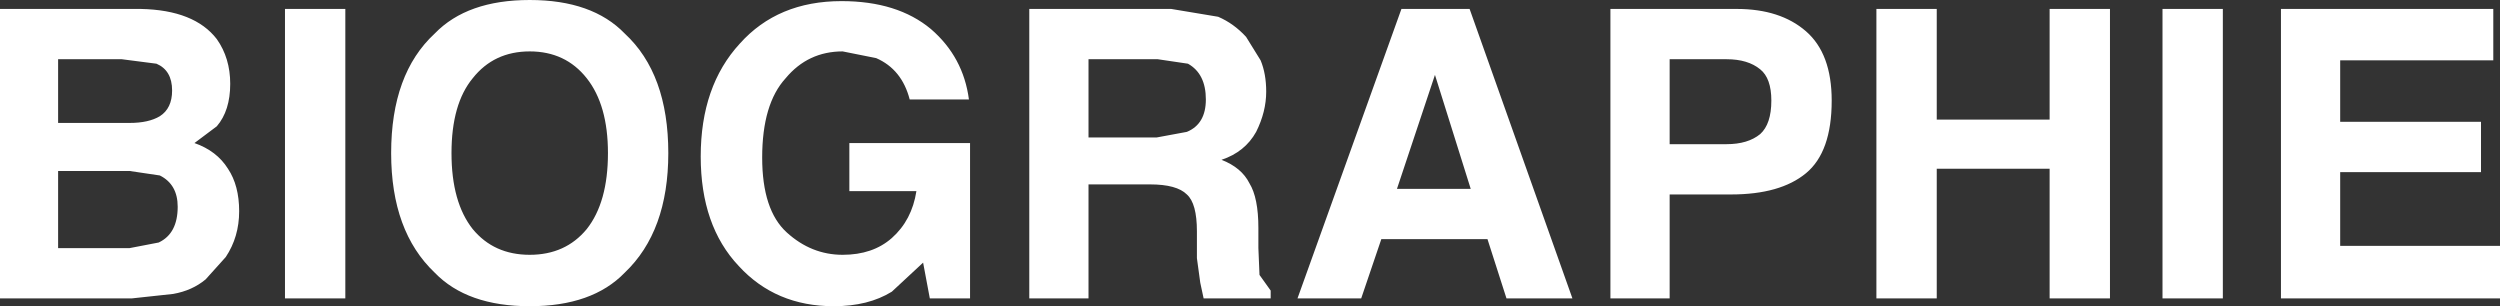 <?xml version="1.0" encoding="UTF-8" standalone="no"?>
<svg xmlns:xlink="http://www.w3.org/1999/xlink" height="13.7px" width="111.85px" xmlns="http://www.w3.org/2000/svg">
  <rect width="100%" height="100%" fill="#333333" stroke="none"/>
  <g transform="matrix(1.0, 0.0, 0.0, 1.0, 85.6, 8.35)">
    <path d="M-77.9 -4.3 Q-77.9 -5.2 -78.6 -5.5 L-80.15 -5.7 -83.0 -5.7 -83.0 -2.85 -79.8 -2.85 Q-78.95 -2.85 -78.45 -3.15 -77.9 -3.5 -77.9 -4.3 M-75.3 -4.6 Q-75.3 -3.4 -75.9 -2.7 L-76.9 -1.95 Q-75.9 -1.6 -75.4 -0.8 -74.9 -0.05 -74.9 1.1 -74.9 2.25 -75.5 3.15 L-76.4 4.15 Q-77.0 4.65 -77.85 4.8 L-79.7 5.0 -85.6 5.0 -85.6 -7.95 -79.3 -7.95 Q-76.9 -7.9 -75.9 -6.6 -75.3 -5.75 -75.3 -4.6 M-83.0 -0.7 L-83.0 2.75 -79.8 2.75 -78.5 2.5 Q-77.65 2.1 -77.65 0.9 -77.65 -0.1 -78.45 -0.5 L-79.8 -0.7 -83.0 -0.7 M-57.65 -6.85 Q-55.7 -5.05 -55.7 -1.5 -55.7 2.0 -57.65 3.85 -59.1 5.35 -61.9 5.35 -64.7 5.35 -66.15 3.85 -68.1 2.0 -68.1 -1.5 -68.1 -5.05 -66.15 -6.85 -64.7 -8.35 -61.9 -8.35 -59.1 -8.35 -57.65 -6.85 M-61.9 -6.05 Q-63.5 -6.05 -64.45 -4.85 -65.4 -3.7 -65.4 -1.5 -65.4 0.7 -64.45 1.9 -63.5 3.05 -61.9 3.05 -60.3 3.05 -59.35 1.9 -58.4 0.7 -58.4 -1.5 -58.4 -3.65 -59.35 -4.85 -60.3 -6.05 -61.9 -6.05 M-70.15 -7.95 L-70.15 5.0 -72.85 5.0 -72.85 -7.95 -70.15 -7.95 M1.05 -7.95 L1.05 -3.0 6.1 -3.0 6.1 -7.95 8.8 -7.95 8.8 5.0 6.1 5.0 6.1 -0.8 1.05 -0.8 1.05 5.0 -1.65 5.0 -1.65 -7.95 1.05 -7.95 M-8.35 -5.7 L-10.9 -5.7 -10.9 -1.9 -8.35 -1.9 Q-7.4 -1.9 -6.85 -2.35 -6.35 -2.8 -6.35 -3.85 -6.35 -4.85 -6.85 -5.25 -7.4 -5.7 -8.35 -5.7 M-4.8 -6.95 Q-3.65 -5.95 -3.65 -3.85 -3.65 -1.55 -4.8 -0.6 -5.95 0.35 -8.15 0.35 L-10.9 0.35 -10.9 5.0 -13.55 5.0 -13.55 -7.95 -7.9 -7.95 Q-5.95 -7.95 -4.8 -6.95 M25.95 -5.65 L19.1 -5.65 19.1 -2.9 25.4 -2.9 25.4 -0.65 19.1 -0.65 19.1 2.65 26.25 2.65 26.25 5.0 16.45 5.0 16.45 -7.95 25.95 -7.95 25.95 -5.65 M13.85 -7.95 L13.85 5.0 11.15 5.0 11.15 -7.95 13.85 -7.95 M-36.9 -5.7 L-36.9 -2.2 -33.85 -2.2 -32.5 -2.45 Q-31.65 -2.8 -31.65 -3.9 -31.65 -5.05 -32.45 -5.5 L-33.8 -5.7 -36.9 -5.7 M-33.2 -7.95 L-31.1 -7.6 Q-30.4 -7.3 -29.85 -6.7 L-29.2 -5.65 Q-28.95 -5.05 -28.95 -4.25 -28.95 -3.35 -29.4 -2.45 -29.9 -1.55 -30.95 -1.2 -30.05 -0.85 -29.7 -0.15 -29.3 0.5 -29.3 1.85 L-29.3 2.75 -29.25 3.95 -28.75 4.65 -28.75 5.0 -31.75 5.0 -31.9 4.3 -32.05 3.2 -32.05 2.0 Q-32.05 0.75 -32.5 0.35 -32.95 -0.1 -34.15 -0.1 L-36.9 -0.1 -36.9 5.0 -39.55 5.0 -39.55 -7.95 -33.2 -7.95 M-46.4 -5.75 L-47.9 -6.05 Q-49.45 -6.05 -50.45 -4.85 -51.5 -3.7 -51.5 -1.3 -51.5 1.05 -50.4 2.05 -49.3 3.05 -47.9 3.05 -46.55 3.05 -45.7 2.3 -44.8 1.5 -44.6 0.2 L-47.6 0.2 -47.6 -1.95 -42.2 -1.95 -42.2 5.0 -44.0 5.0 -44.3 3.4 -45.7 4.7 Q-46.75 5.35 -48.3 5.35 -50.9 5.35 -52.55 3.55 -54.25 1.75 -54.25 -1.35 -54.25 -4.5 -52.5 -6.4 -50.8 -8.3 -47.95 -8.3 -45.45 -8.3 -43.95 -7.05 -42.5 -5.8 -42.25 -3.9 L-44.9 -3.9 Q-45.25 -5.25 -46.4 -5.75 M-27.55 5.0 L-22.9 -7.95 -19.85 -7.95 -15.25 5.0 -18.2 5.0 -19.05 2.35 -23.8 2.35 -24.7 5.0 -27.55 5.0 M-19.8 0.1 L-21.4 -5.0 -23.1 0.1 -19.8 0.1" fill="#ffffff" fill-rule="evenodd" stroke="none"/>
  </g>
</svg>

